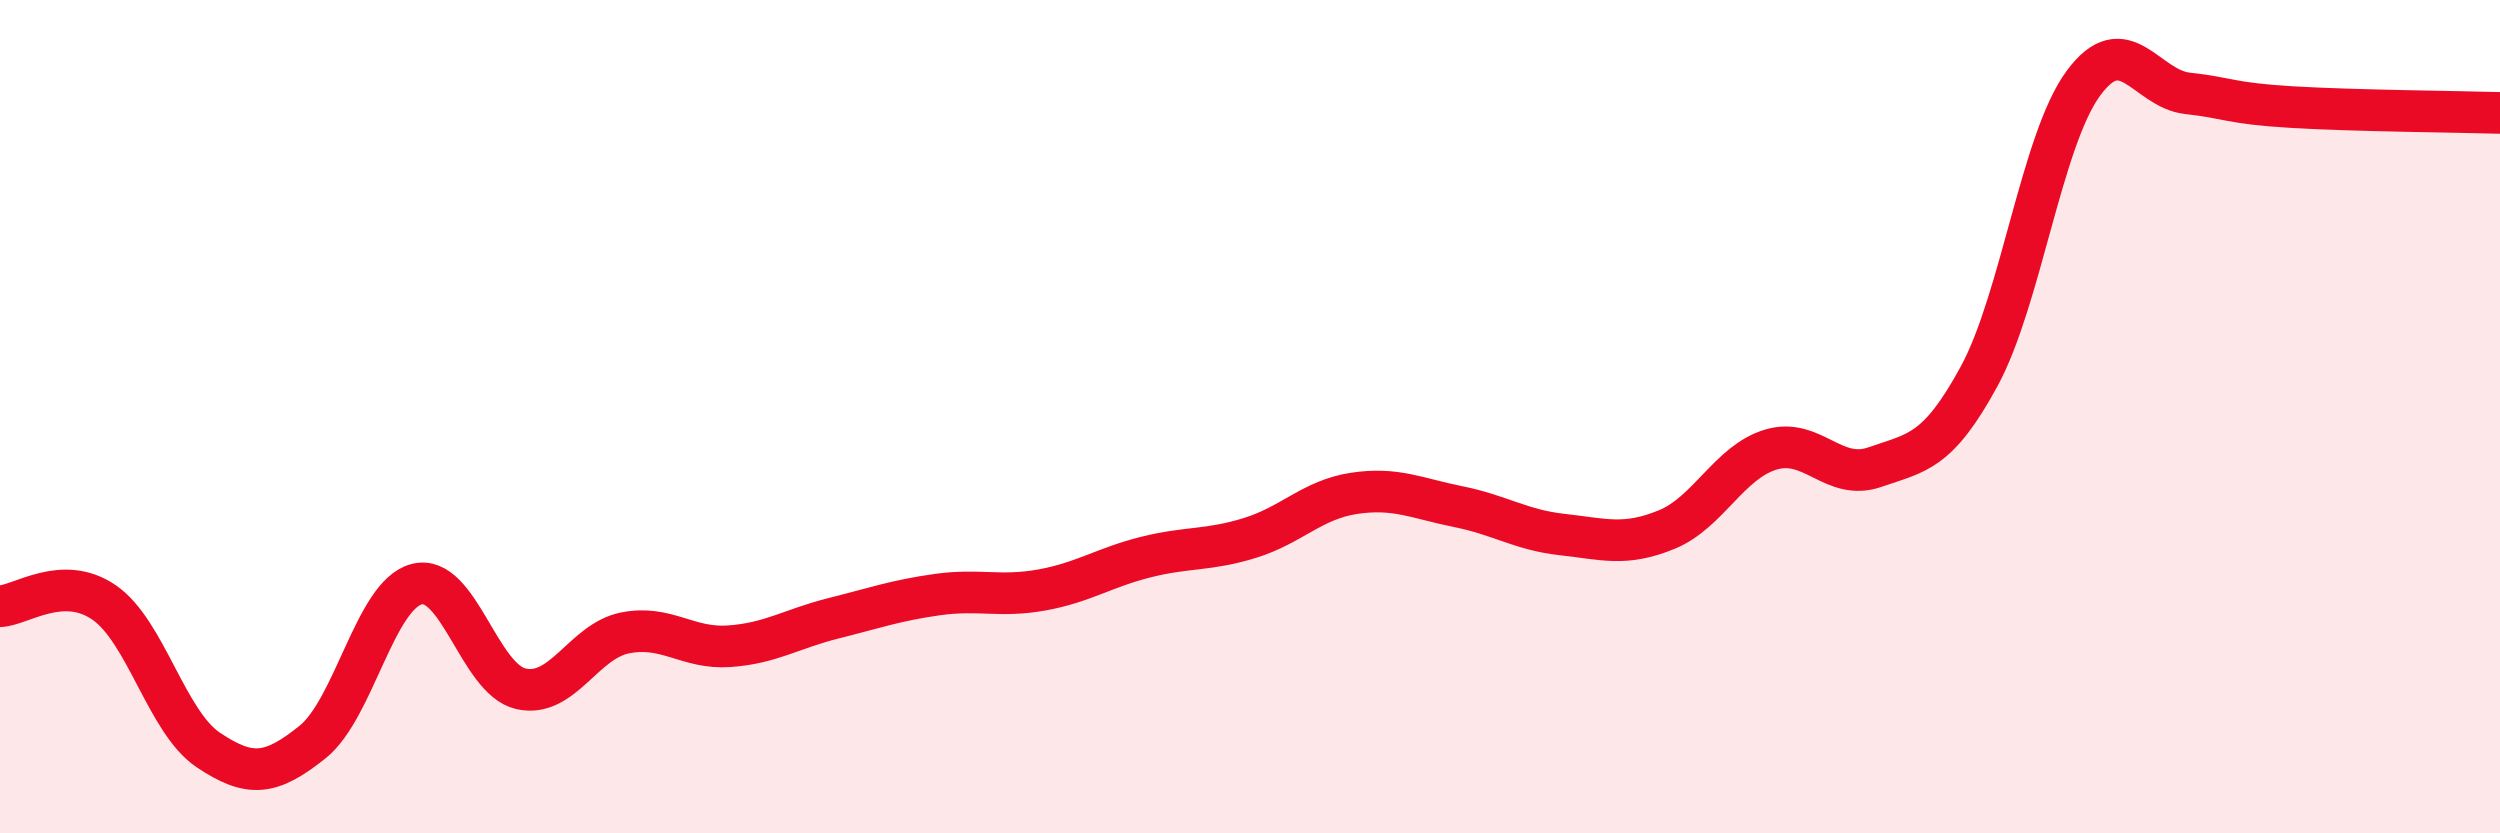 
    <svg width="60" height="20" viewBox="0 0 60 20" xmlns="http://www.w3.org/2000/svg">
      <path
        d="M 0,14.55 C 0.5,14.53 1.5,13.77 2.5,14.46 C 3.5,15.15 4,17.33 5,18 C 6,18.67 6.5,18.61 7.5,17.81 C 8.5,17.01 9,14.28 10,14.02 C 11,13.76 11.5,16.3 12.5,16.53 C 13.5,16.76 14,15.39 15,15.19 C 16,14.99 16.5,15.58 17.5,15.51 C 18.5,15.44 19,15.09 20,14.84 C 21,14.59 21.5,14.41 22.5,14.27 C 23.5,14.13 24,14.34 25,14.16 C 26,13.98 26.5,13.62 27.5,13.37 C 28.5,13.12 29,13.22 30,12.91 C 31,12.6 31.5,11.99 32.5,11.84 C 33.5,11.69 34,11.96 35,12.16 C 36,12.36 36.5,12.72 37.5,12.83 C 38.5,12.94 39,13.12 40,12.71 C 41,12.3 41.5,11.09 42.5,10.79 C 43.5,10.49 44,11.56 45,11.21 C 46,10.86 46.5,10.87 47.5,9.03 C 48.5,7.19 49,3.36 50,2 C 51,0.64 51.5,2.13 52.5,2.24 C 53.5,2.35 53.5,2.48 55,2.57 C 56.5,2.66 59,2.68 60,2.71L60 20L0 20Z"
        fill="#EB0A25"
        opacity="0.1"
        stroke-linecap="round"
        stroke-linejoin="round"
      />
      <path
        d="M 0,14.55 C 0.5,14.53 1.5,13.77 2.5,14.46 C 3.5,15.15 4,17.33 5,18 C 6,18.67 6.5,18.61 7.5,17.81 C 8.5,17.01 9,14.28 10,14.02 C 11,13.76 11.5,16.3 12.5,16.53 C 13.5,16.76 14,15.39 15,15.19 C 16,14.99 16.5,15.58 17.5,15.51 C 18.5,15.44 19,15.09 20,14.84 C 21,14.59 21.5,14.41 22.5,14.27 C 23.5,14.13 24,14.34 25,14.16 C 26,13.98 26.5,13.62 27.5,13.37 C 28.5,13.12 29,13.22 30,12.91 C 31,12.6 31.5,11.99 32.5,11.84 C 33.5,11.69 34,11.96 35,12.16 C 36,12.36 36.5,12.72 37.5,12.83 C 38.5,12.94 39,13.12 40,12.71 C 41,12.3 41.5,11.09 42.5,10.79 C 43.5,10.49 44,11.56 45,11.21 C 46,10.86 46.5,10.87 47.5,9.03 C 48.5,7.19 49,3.36 50,2 C 51,0.64 51.5,2.13 52.5,2.24 C 53.5,2.35 53.5,2.48 55,2.57 C 56.5,2.66 59,2.68 60,2.71"
        stroke="#EB0A25"
        stroke-width="1"
        fill="none"
        stroke-linecap="round"
        stroke-linejoin="round"
      />
    </svg>
  